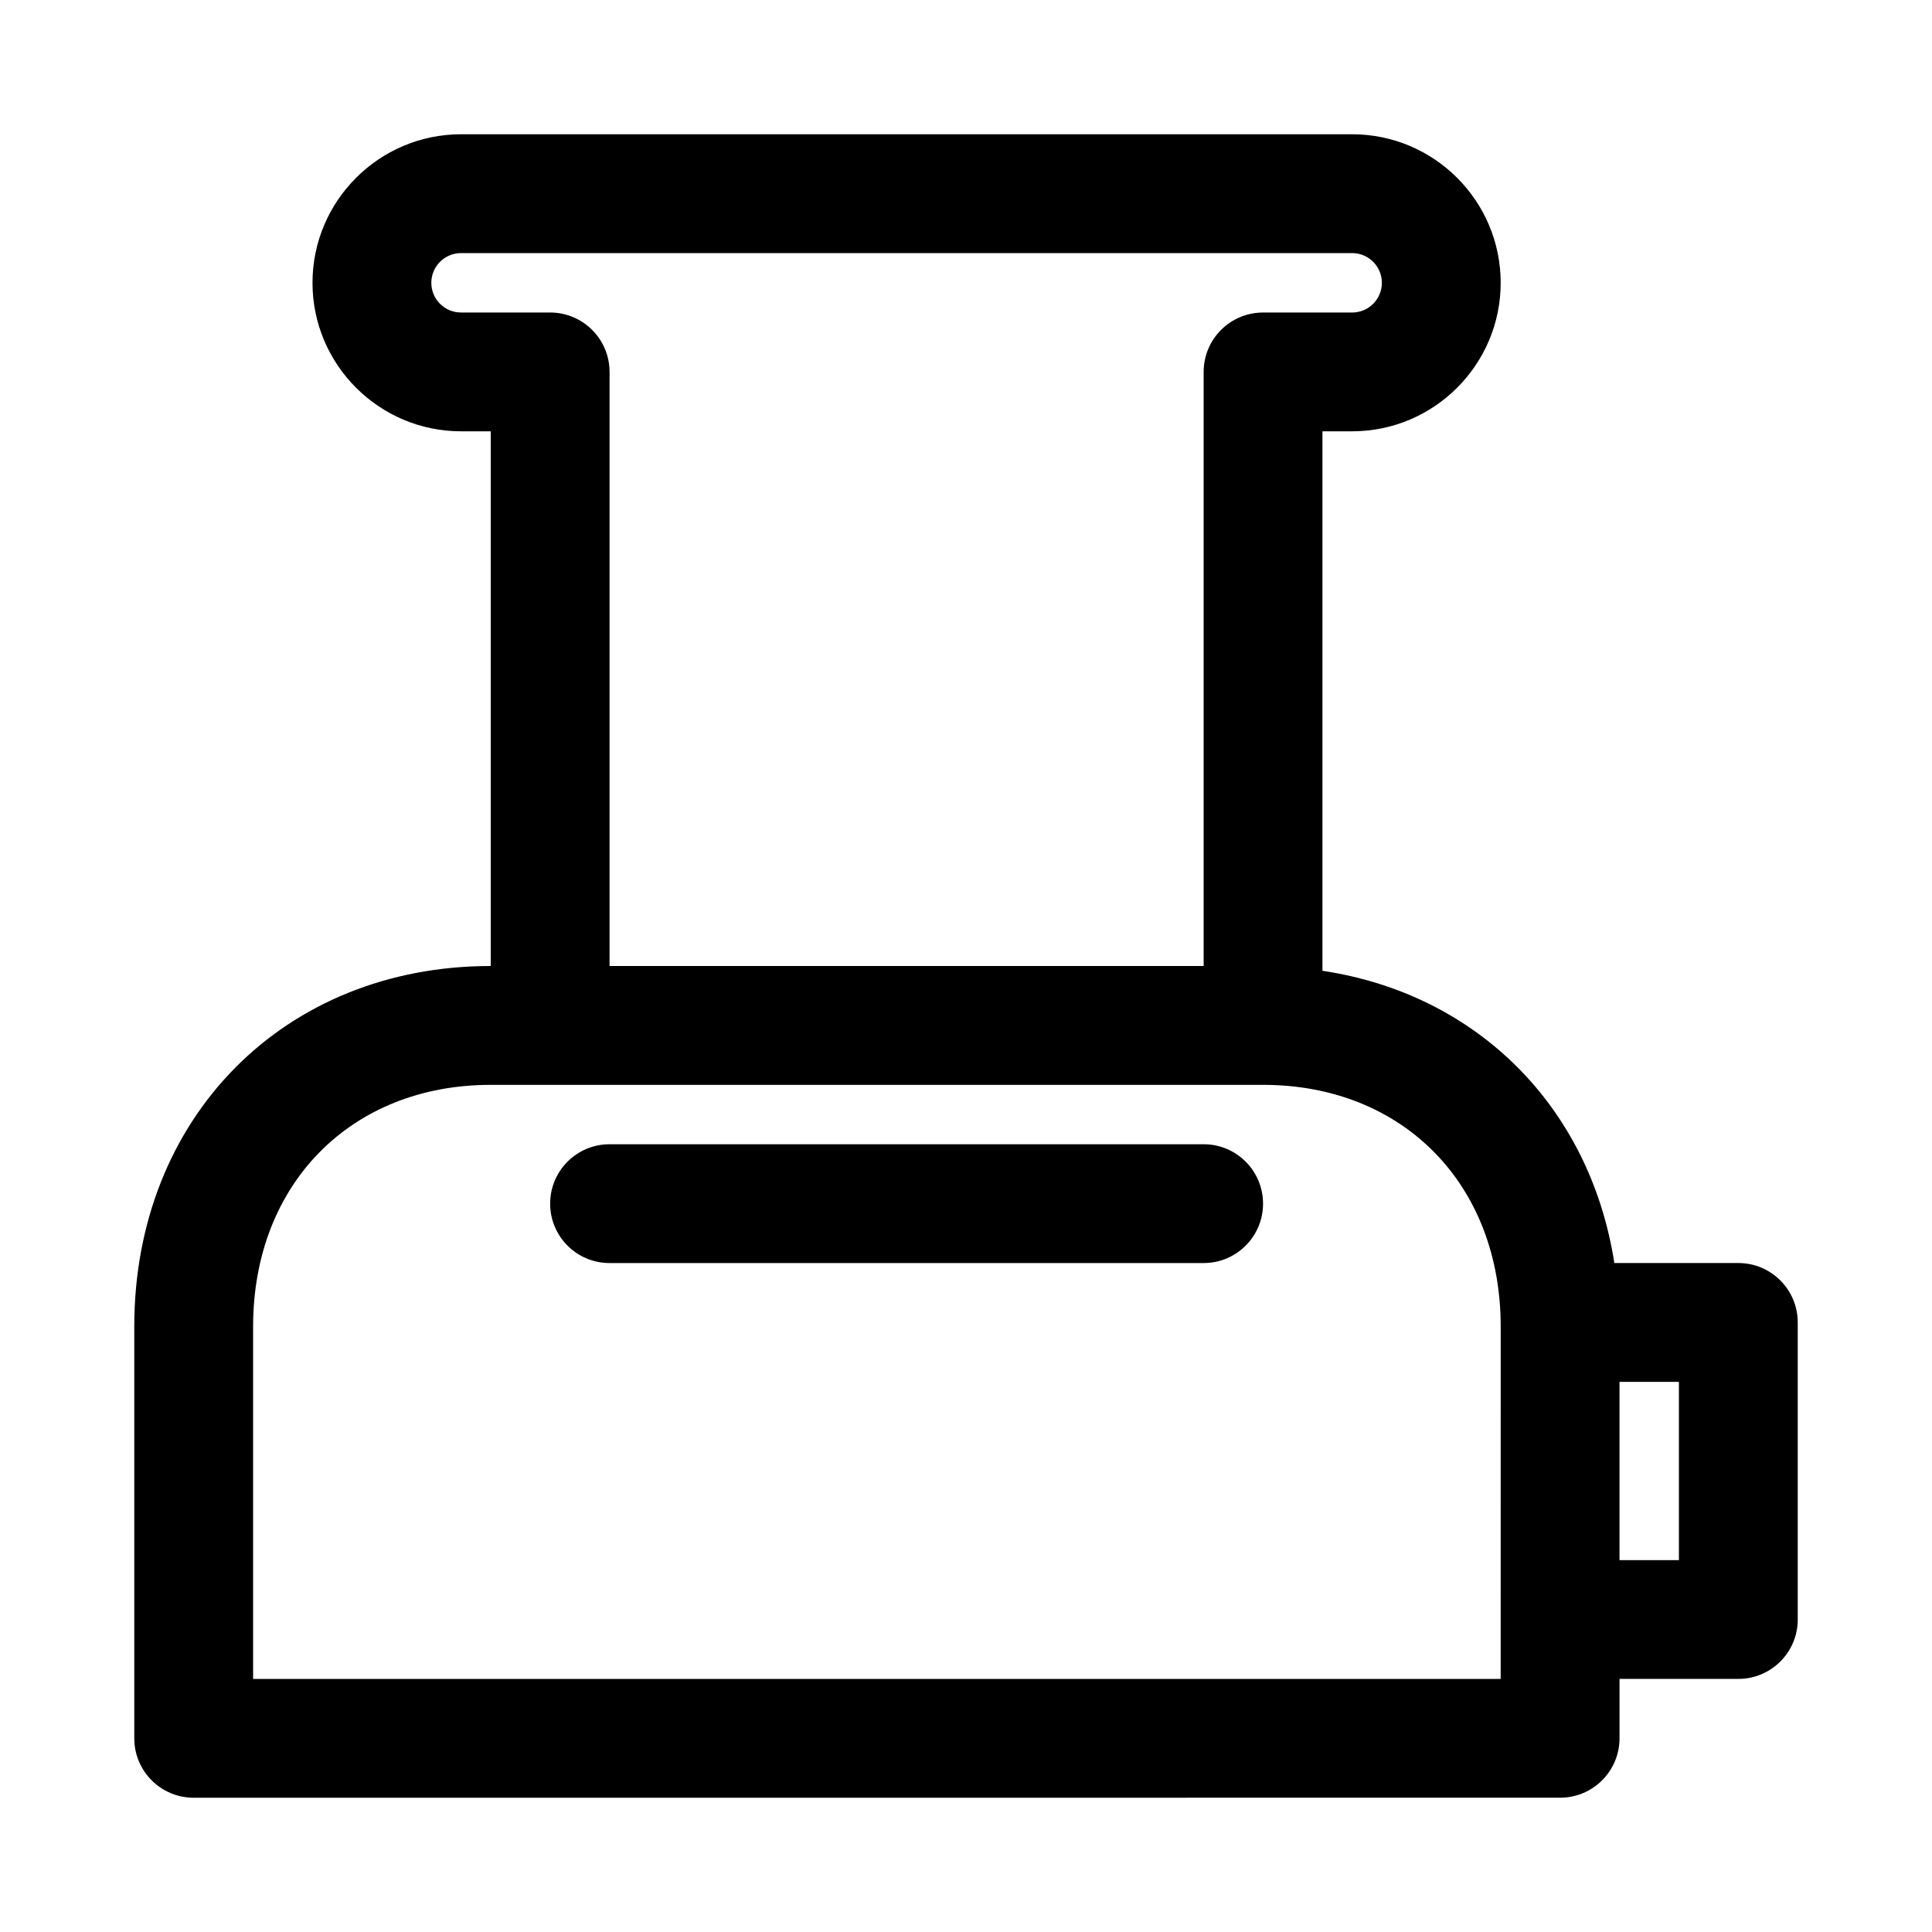 <?xml version="1.0" encoding="UTF-8"?>
<!-- Uploaded to: ICON Repo, www.iconrepo.com, Generator: ICON Repo Mixer Tools -->
<svg fill="#000000" width="800px" height="800px" version="1.1" viewBox="144 144 512 512" xmlns="http://www.w3.org/2000/svg">
 <path d="m478.72 462.98c0 8.707-7.055 15.742-15.742 15.742h-157.44c-8.691 0-15.742-7.039-15.742-15.742 0-8.707 7.055-15.742 15.742-15.742h157.44c8.688-0.004 15.742 7.035 15.742 15.742zm141.7 31.484v78.719c0 8.707-7.055 15.742-15.742 15.742h-31.488v15.742c0 8.707-7.055 15.742-15.742 15.742l-362.12 0.008c-8.691 0-15.742-7.039-15.742-15.742v-109.14c0-55.359 39.723-95.535 94.465-95.535v-141.7h-7.871c-21.695 0-39.363-17.664-39.363-39.359 0-21.695 17.668-39.359 39.363-39.359h236.16c21.695 0 39.359 17.664 39.359 39.359 0 21.695-17.664 39.359-39.359 39.359h-7.875v142.97c41.012 6.141 70.926 36.117 77.352 77.445h32.859c8.691 0 15.742 7.039 15.742 15.742zm-314.88-251.9v157.44h157.44v-157.44c0-8.691 7.055-15.742 15.742-15.742h23.617c4.328-0.004 7.871-3.527 7.871-7.875 0-4.344-3.543-7.871-7.871-7.871h-236.16c-4.348 0-7.875 3.527-7.875 7.871 0 4.348 3.527 7.871 7.875 7.871h23.613c8.691 0 15.746 7.055 15.746 15.746zm236.16 252.98c0-37.707-25.898-64.047-62.977-64.047h-204.67c-37.078 0-62.977 26.34-62.977 64.047v93.391h330.62zm47.23 14.672h-15.742v47.23h15.742z"/>
</svg>